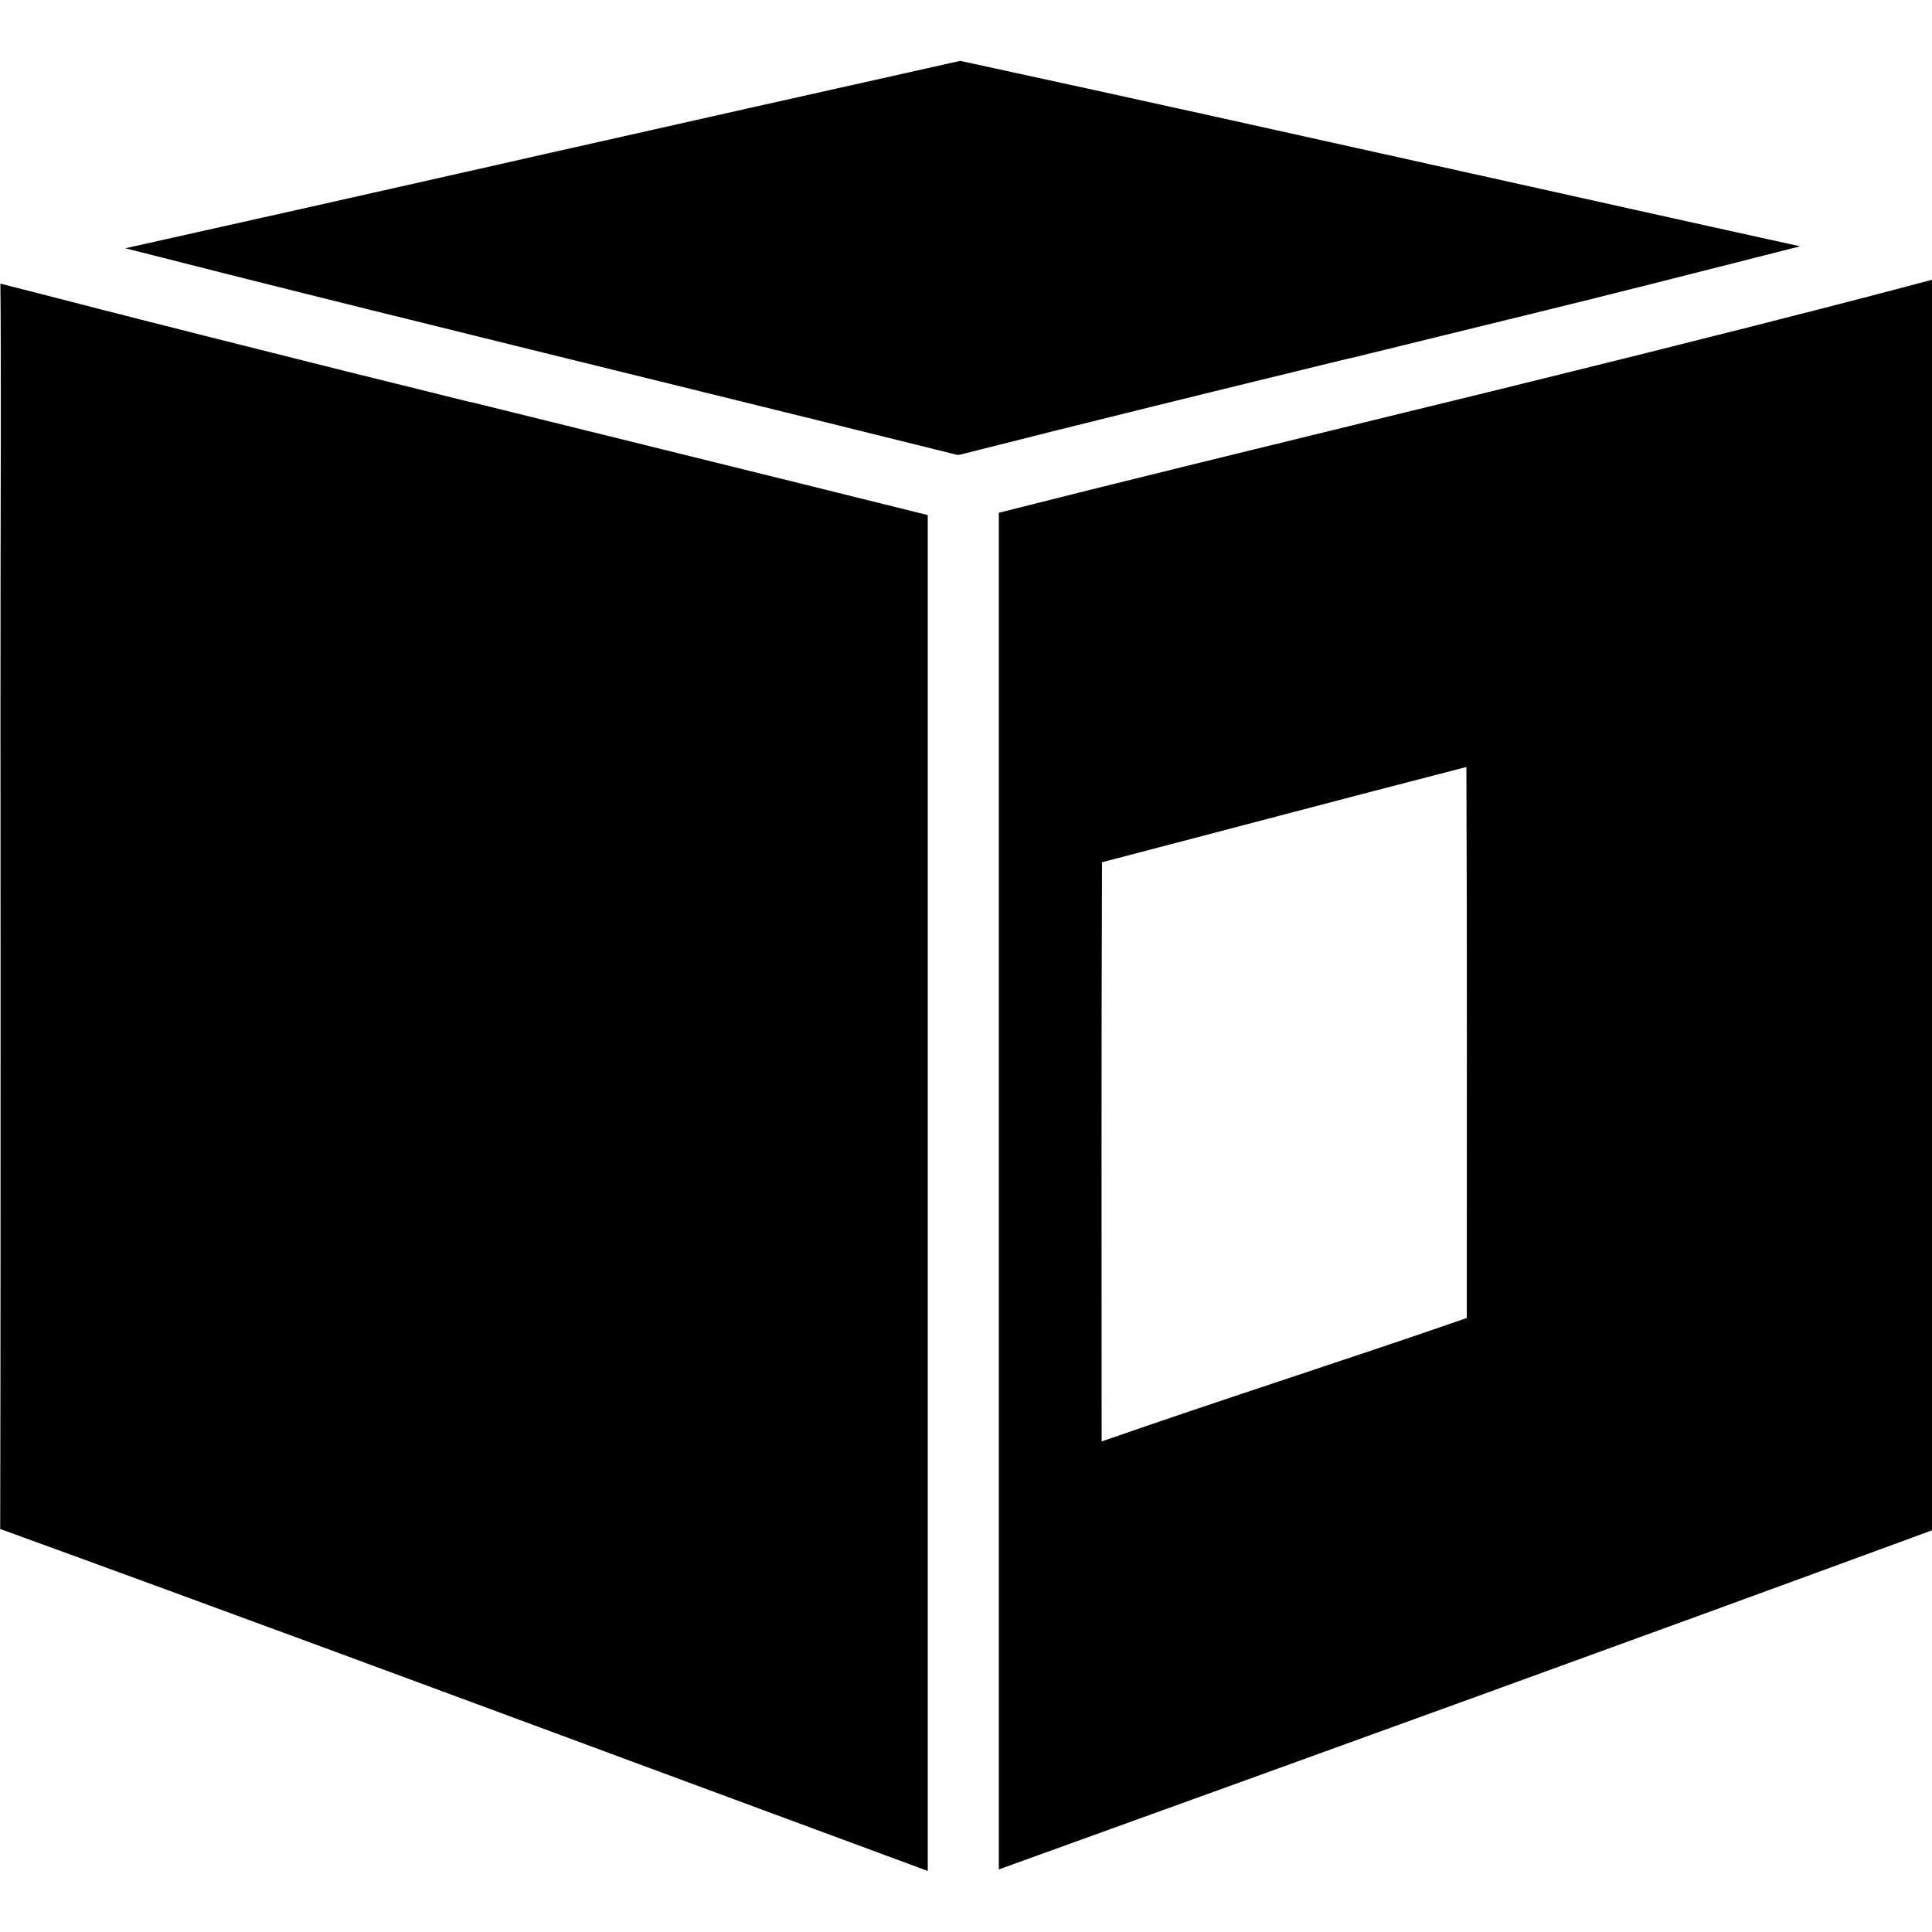 <?xml version="1.0" encoding="UTF-8"?>
<svg id="Layer_1" data-name="Layer 1" xmlns="http://www.w3.org/2000/svg" viewBox="0 0 100 100">
  <defs>
    <style>
      .cls-1 {
        fill: #010101;
      }
    </style>
  </defs>
  <path class="cls-1" d="M69.82,18.56c3.18-.78,6.39-1.57,9.63-2.36.65-.16,1.29-.32,1.94-.48.36-.09.73-.18,1.1-.27l.15-.04c.8-.2,1.6-.4,2.4-.6,2.66-.67,4.99-1.26,7.11-1.8.34-.09.69-.18,1.03-.26-5.79-1.27-11.65-2.58-16.47-3.65l-.5-.11c-8.69-1.93-17.67-3.93-26.51-5.84-7.2,1.61-14.53,3.25-21.62,4.85l-3.09.7c-6.07,1.37-12.3,2.77-18.5,4.15l1.62.41c1.23.31,2.47.63,3.7.94,2.47.62,4.93,1.24,7.4,1.85.97.24,1.94.48,2.92.72l.64.16c3.6.89,7.19,1.78,10.74,2.65l.37.09c5.05,1.24,10.44,2.58,15.69,3.88.11-.01.35-.07.45-.1,6.37-1.62,12.85-3.2,19.11-4.73l.7-.17ZM24.37,20.82c-1.43-.36-2.87-.71-4.31-1.07-1.46-.36-2.91-.72-4.37-1.09-.73-.18-1.46-.37-2.19-.55-1.73-.43-3.46-.87-5.19-1.31-.69-.17-1.38-.35-2.08-.53-.69-.17-1.38-.35-2.07-.53-.69-.18-1.38-.35-2.07-.53-.69-.18-1.38-.35-2.07-.53.02,1.83.02,3.67.02,5.46,0,1.04,0,2.09,0,3.13-.02,9.04-.02,18.22-.01,27.11,0,9.43,0,19.16-.02,28.76,11.15,4.05,22.43,8.23,33.36,12.28,4.8,1.78,9.75,3.61,14.65,5.42V26.66c-4.98-1.24-10.04-2.49-14.94-3.7-2.88-.71-5.78-1.43-8.7-2.15ZM100,14.48c-.07.02-.15.04-.22.06-1.15.3-2.3.61-3.46.91-.15.04-.29.07-.43.11-1.04.27-2.08.54-3.12.8-.26.07-.52.13-.78.2-1.01.26-2.02.52-3.04.77-1.23.31-2.46.62-3.69.93-2.46.61-4.91,1.22-7.35,1.82-2.44.6-4.87,1.19-7.28,1.78-6.21,1.52-12.62,3.08-18.93,4.68v70.22c17.15-6.19,32.76-11.84,48.3-17.55,0-21.22,0-43.13,0-64.72ZM75.92,68.22c-6.28,2.18-12.63,4.2-18.9,6.39,0-9.99-.02-19.99.02-29.98,6.29-1.64,12.57-3.31,18.86-4.93.04,9.51.02,19.01.02,28.52Z"/>
</svg>